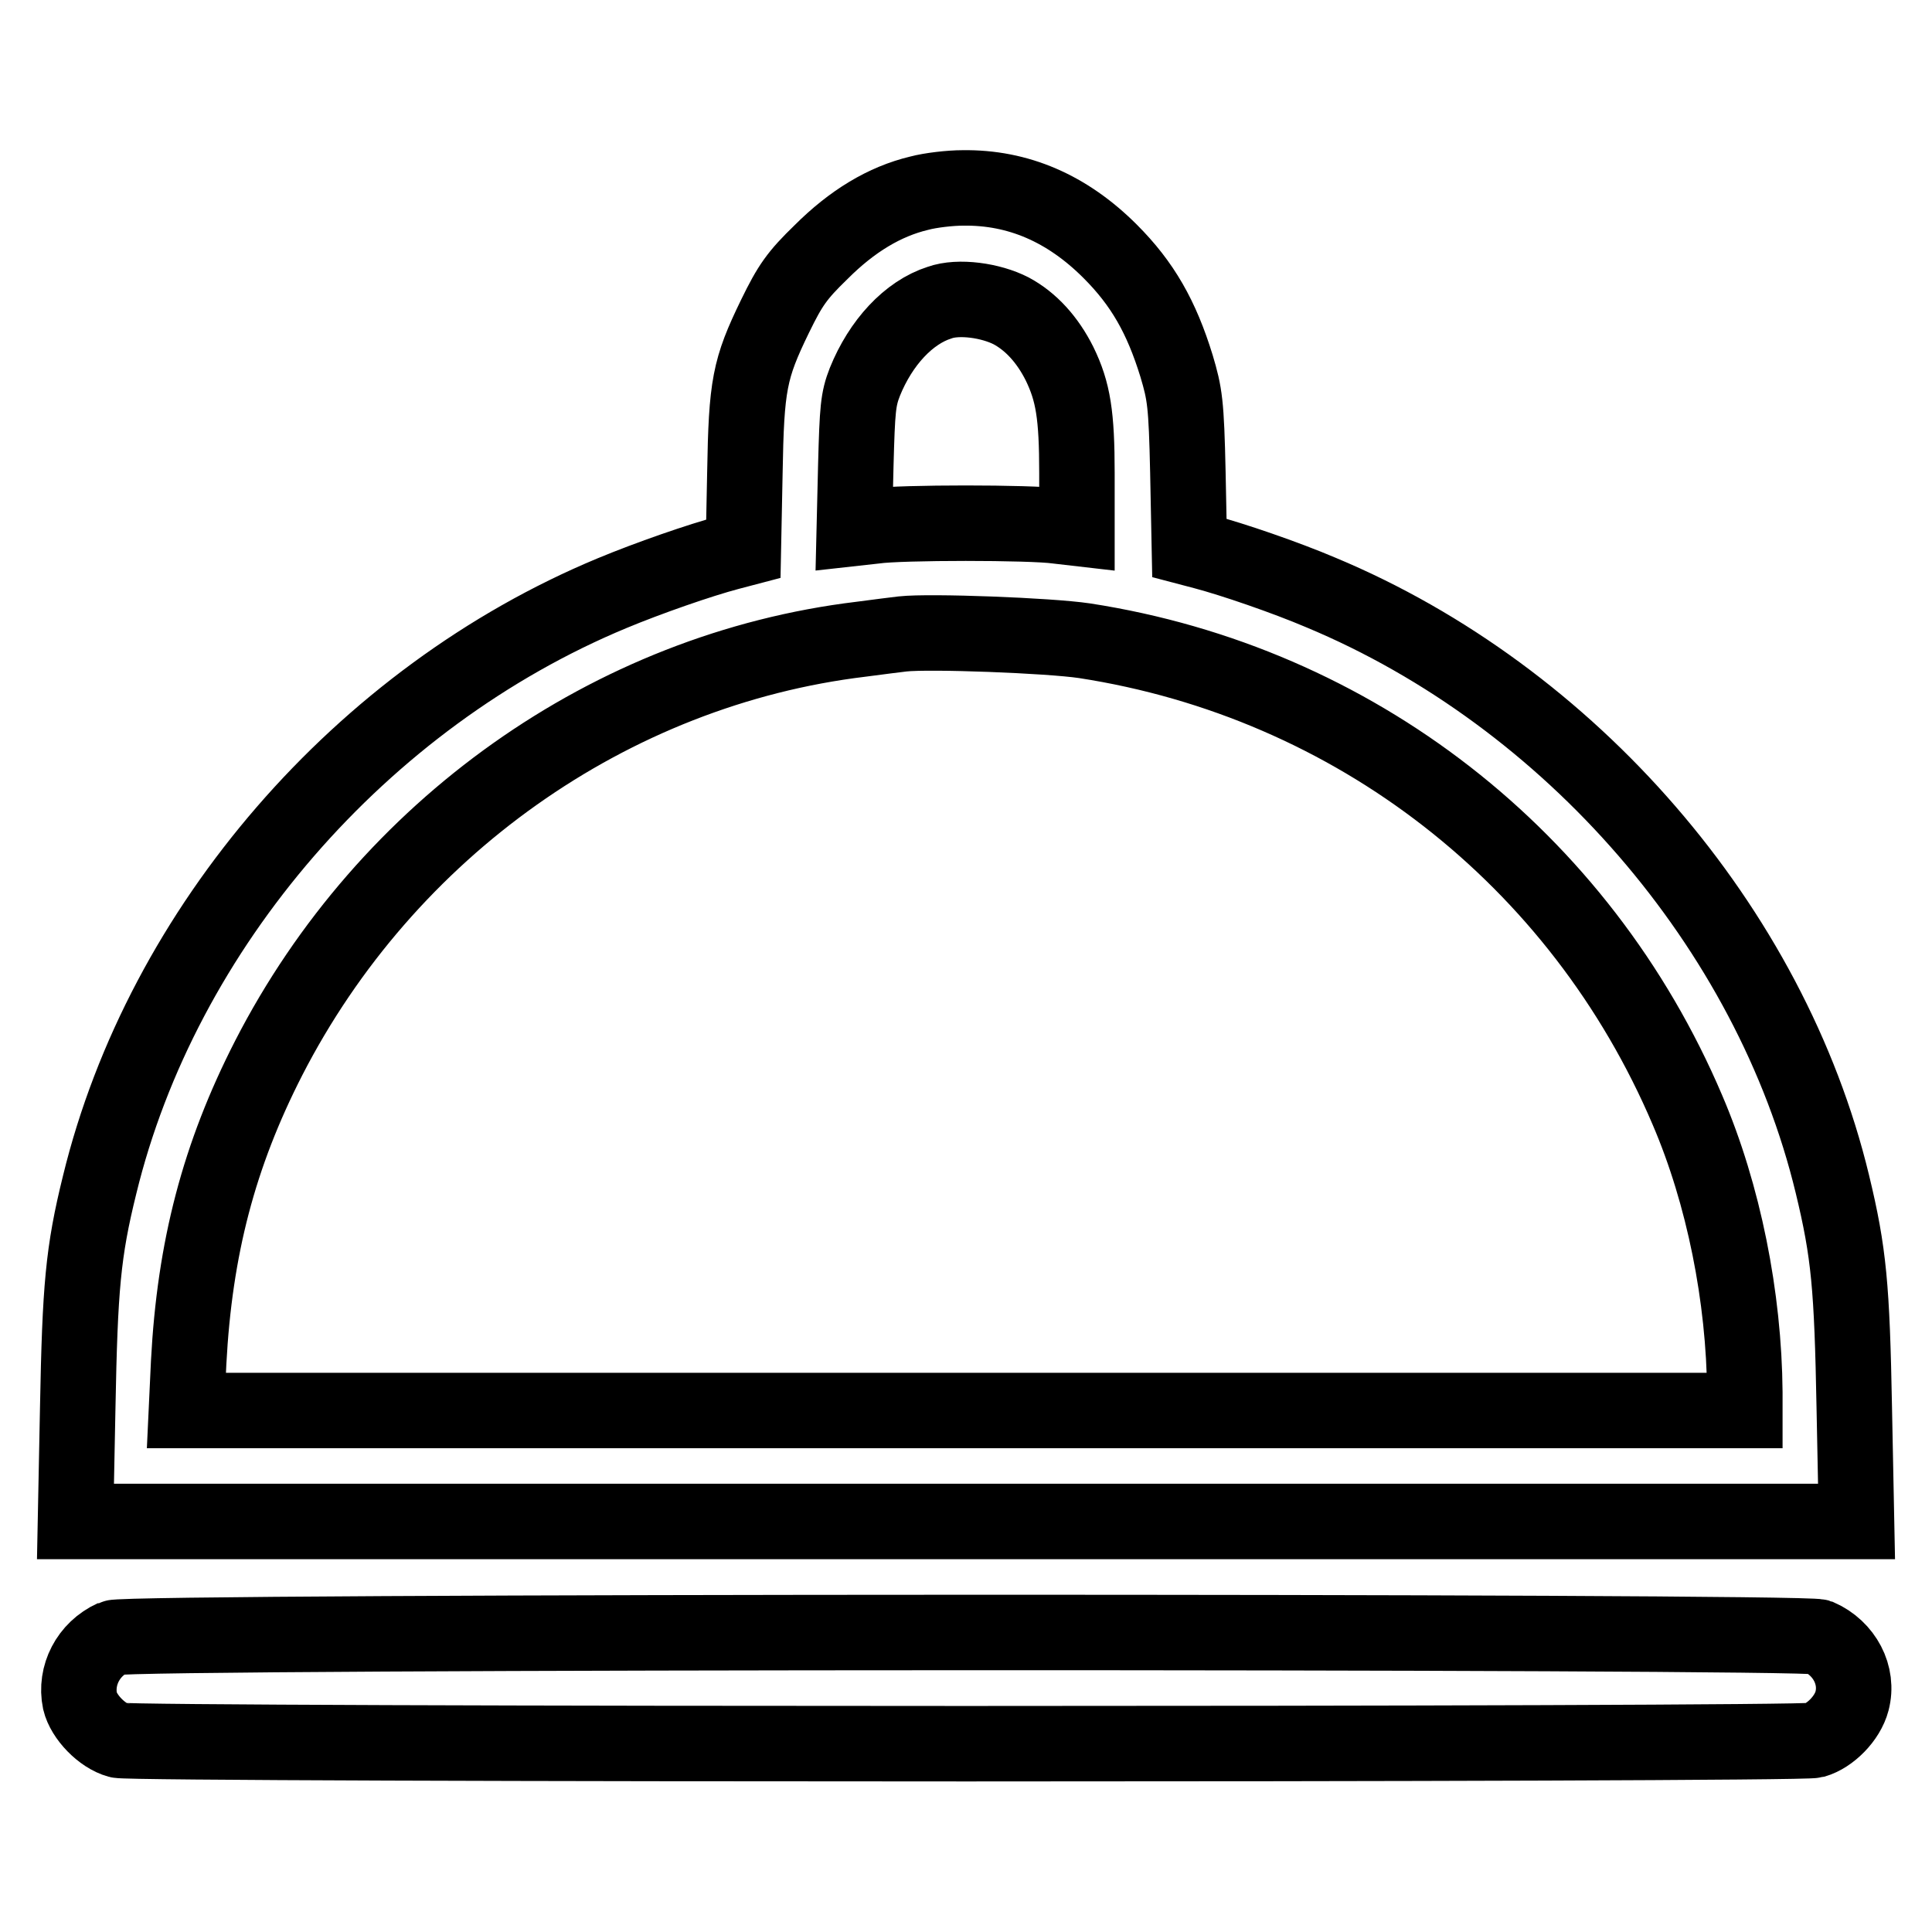 <?xml version="1.0" encoding="utf-8"?>
<!-- Svg Vector Icons : http://www.onlinewebfonts.com/icon -->
<!DOCTYPE svg PUBLIC "-//W3C//DTD SVG 1.1//EN" "http://www.w3.org/Graphics/SVG/1.1/DTD/svg11.dtd">
<svg version="1.1" xmlns="http://www.w3.org/2000/svg" xmlns:xlink="http://www.w3.org/1999/xlink" x="0px" y="0px" viewBox="0 0 256 256" enable-background="new 0 0 256 256" xml:space="preserve">
<g><g><g><path stroke-width="10" fill-opacity="0" stroke="#000000"  d="M121.8,25.6c-4.6,1.1-8.9,3.7-13,7.8c-3.2,3.1-4.1,4.4-6.1,8.5c-3.4,7-3.8,9.1-4,20.8l-0.2,10l-1.9,0.5c-3.8,1-10.7,3.4-15.5,5.4C47.9,92.4,21.5,122.9,13.2,157c-2.2,8.9-2.6,13.6-2.9,29.5L10,201.6h118h118l-0.3-15.1c-0.3-16-0.7-20.5-2.9-29.6c-8.2-34-34.7-64.6-67.8-78.4c-4.7-2-11.7-4.4-15.5-5.4l-1.9-0.5l-0.2-10c-0.2-9.2-0.4-10.4-1.5-14.1c-2-6.5-4.5-10.9-8.8-15.2c-5.7-5.7-12.2-8.5-19.5-8.4C125.9,24.9,123.3,25.2,121.8,25.6z M134,41.2c2.6,1.4,4.8,3.8,6.4,7c1.8,3.7,2.3,6.8,2.3,14.5V70l-2.6-0.3c-3.5-0.5-20.8-0.5-24.2,0l-2.7,0.3l0.2-8.4c0.2-7.4,0.3-8.7,1.2-11c2.1-5.2,5.8-9.2,9.9-10.5C127,39.2,131.3,39.8,134,41.2z M143.7,84.9c35.7,5.5,65.7,28.8,79.9,62.2c4.8,11.2,7.5,24.8,7.6,37.4v2.4H128H24.7l0.3-6.4c0.8-15.1,4-27.4,10.6-40.3c15.6-30.4,45.3-51.5,78.5-55.5c2.2-0.3,4.7-0.6,5.5-0.7C123.2,83.6,139,84.2,143.7,84.9z"/><path stroke-width="10" fill-opacity="0" stroke="#000000"  d="M15,217c-3.3,1.5-5.1,5-4.4,8.4c0.5,2.1,2.9,4.6,5.1,5.2c2.2,0.6,222.5,0.6,224.7,0c2.1-0.6,4.4-2.9,5-5.2c0.9-3.4-1-7-4.4-8.5C238.7,216.1,17,216.1,15,217z"/></g></g></g>
</svg>